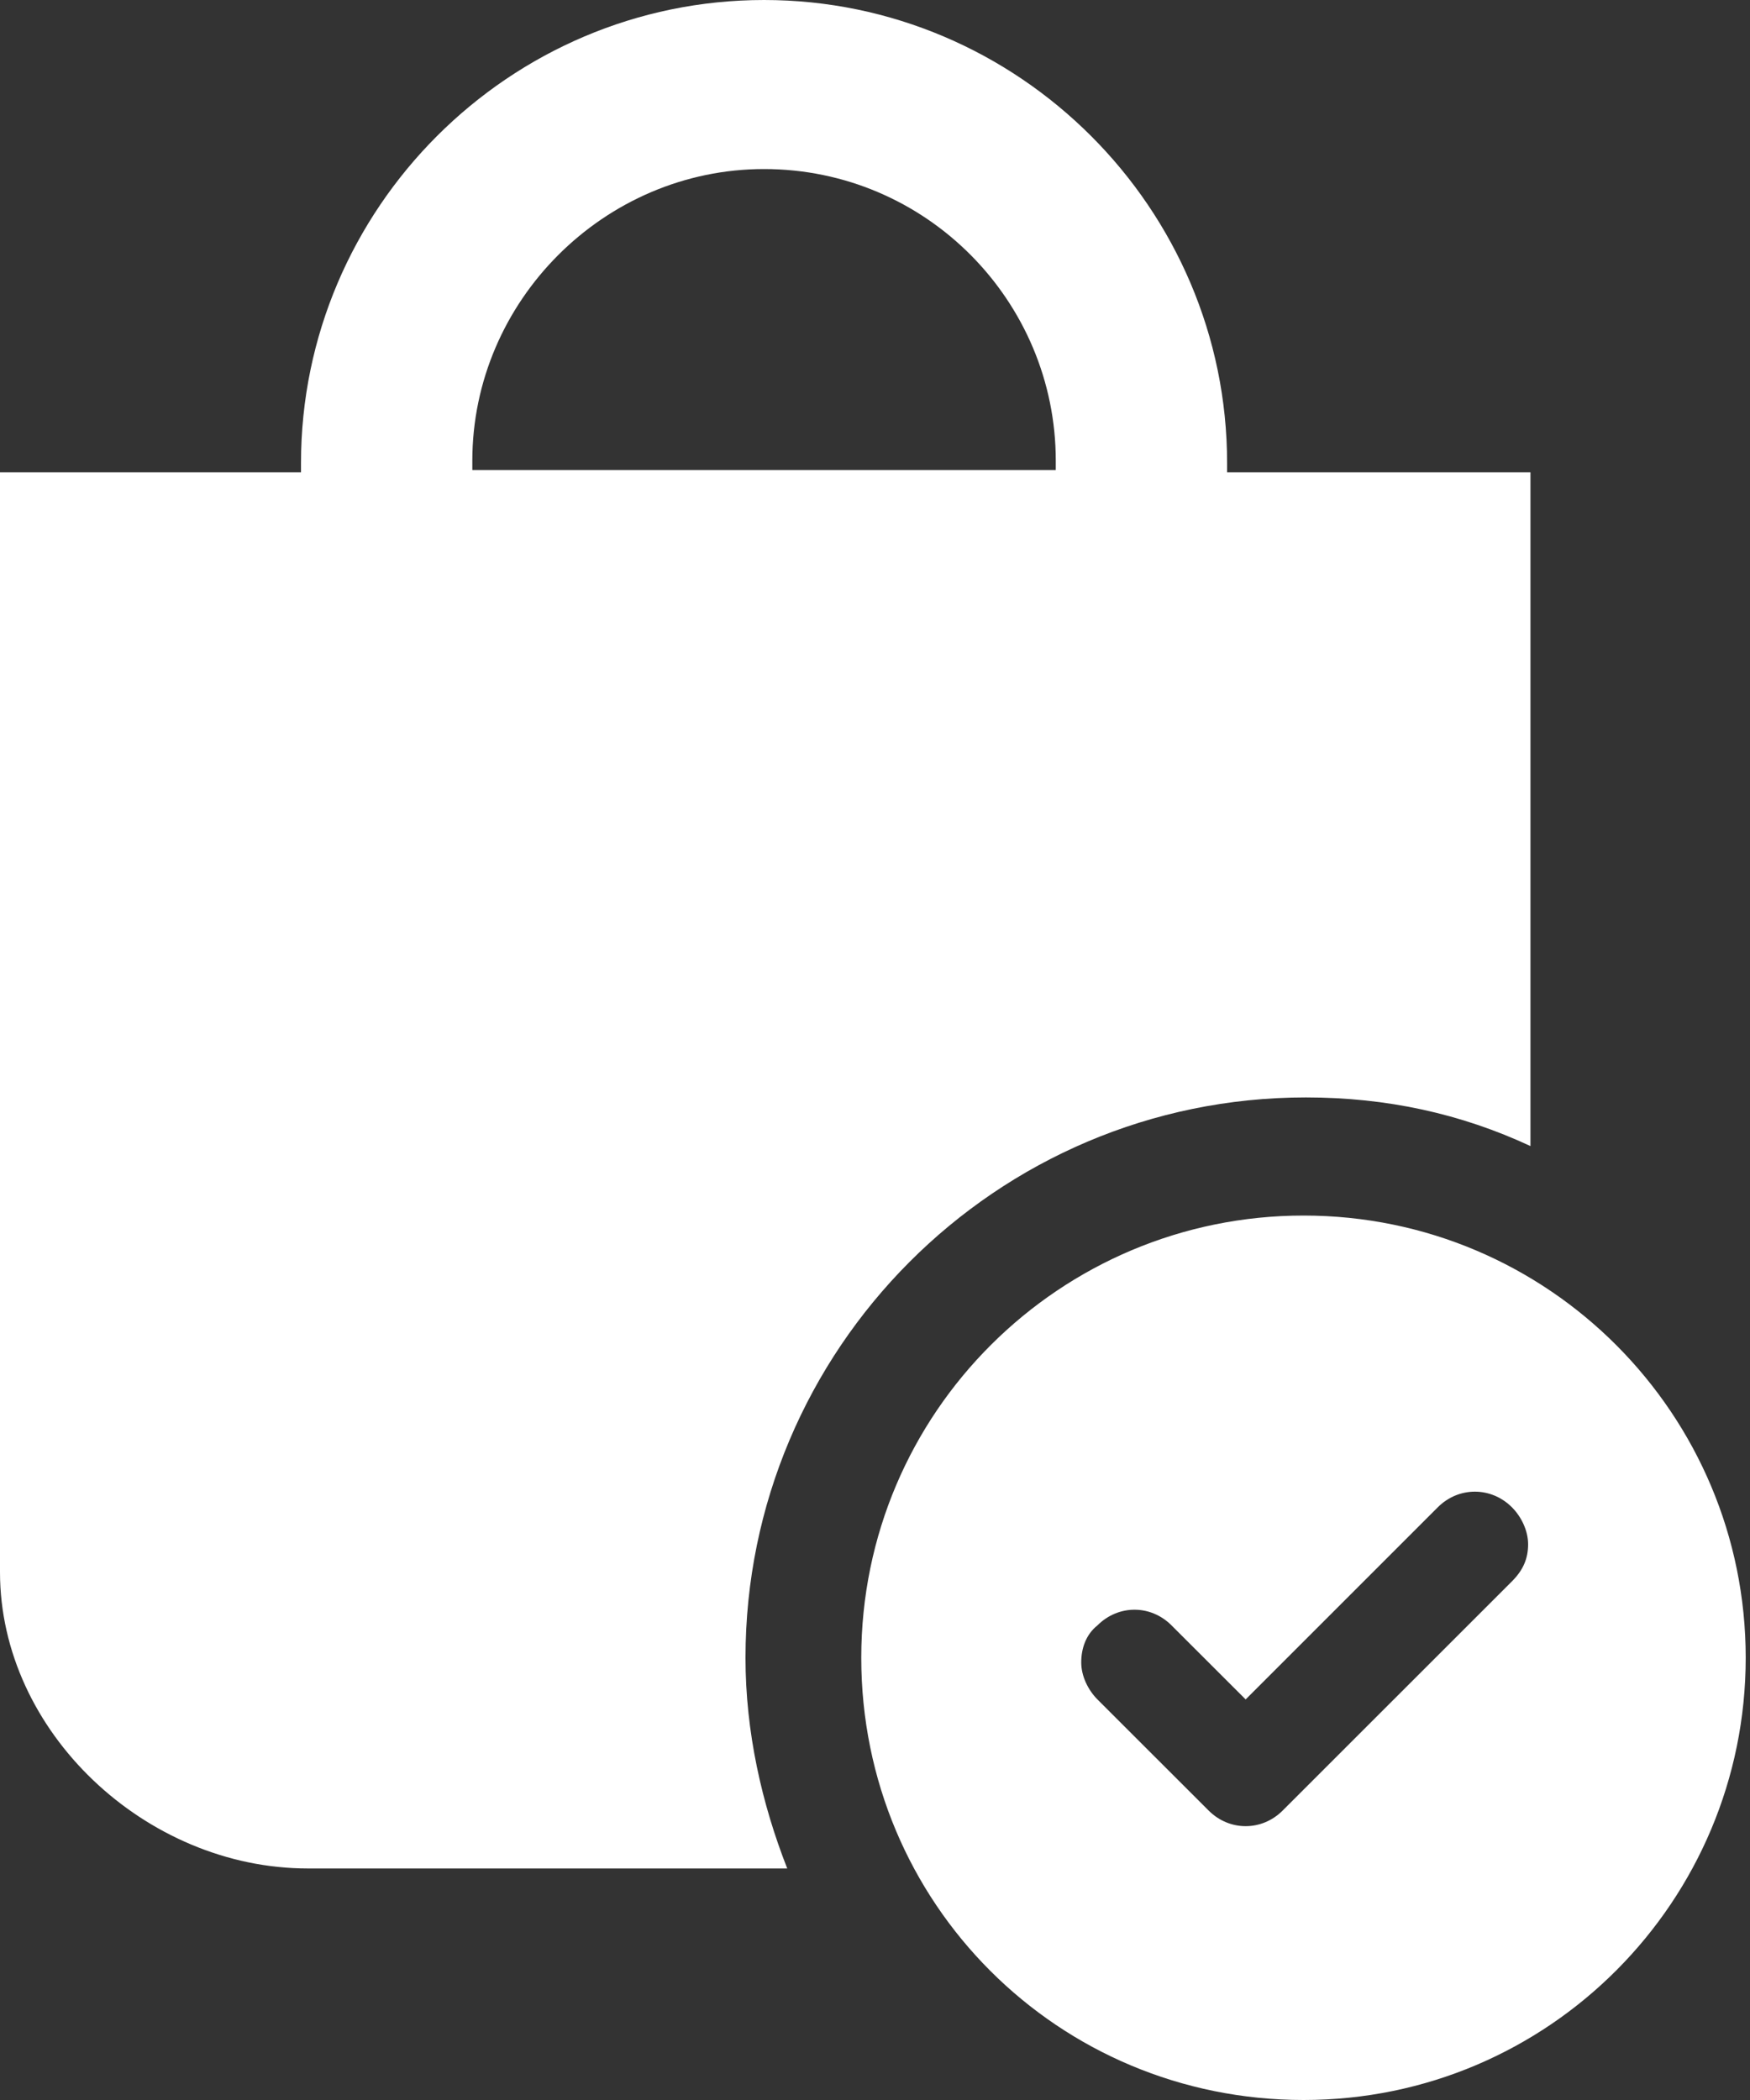 <svg width="20" height="24" viewBox="0 0 20 24" fill="none" xmlns="http://www.w3.org/2000/svg">
<rect x="0" y="0" width="20" height="24" fill="#333333" stroke="none"/>
<path d="M3.519 21.354H8.997C8.706 20.613 8.52 19.793 8.52 18.946C8.52 15.427 11.378 12.542 14.924 12.542C15.85 12.542 16.697 12.728 17.491 13.098V5.398H14.024C14.024 5.372 14.024 5.319 14.024 5.292C14.024 2.381 11.643 0 8.732 0C5.821 0 3.44 2.381 3.44 5.292C3.44 5.319 3.44 5.372 3.44 5.398H0V17.967C0 19.793 1.667 21.354 3.519 21.354ZM8.732 1.932C10.584 1.932 12.066 3.44 12.066 5.266C12.066 5.292 12.066 5.345 12.066 5.372H5.398C5.398 5.345 5.398 5.292 5.398 5.266C5.398 3.44 6.906 1.932 8.732 1.932ZM19.951 18.946C19.951 16.168 17.702 13.892 14.898 13.892C12.119 13.892 9.843 16.141 9.843 18.946C9.843 21.751 12.093 24 14.898 24C17.702 24 19.951 21.724 19.951 18.946ZM17.279 18.073L14.659 20.692C14.421 20.93 14.051 20.93 13.813 20.692L12.542 19.422C12.437 19.316 12.357 19.158 12.357 18.999C12.357 18.84 12.41 18.681 12.542 18.576C12.781 18.337 13.151 18.337 13.389 18.576L14.236 19.422L16.432 17.226C16.67 16.988 17.041 16.988 17.279 17.226C17.385 17.332 17.464 17.491 17.464 17.649C17.464 17.808 17.411 17.941 17.279 18.073Z" fill="white"/>
</svg>
